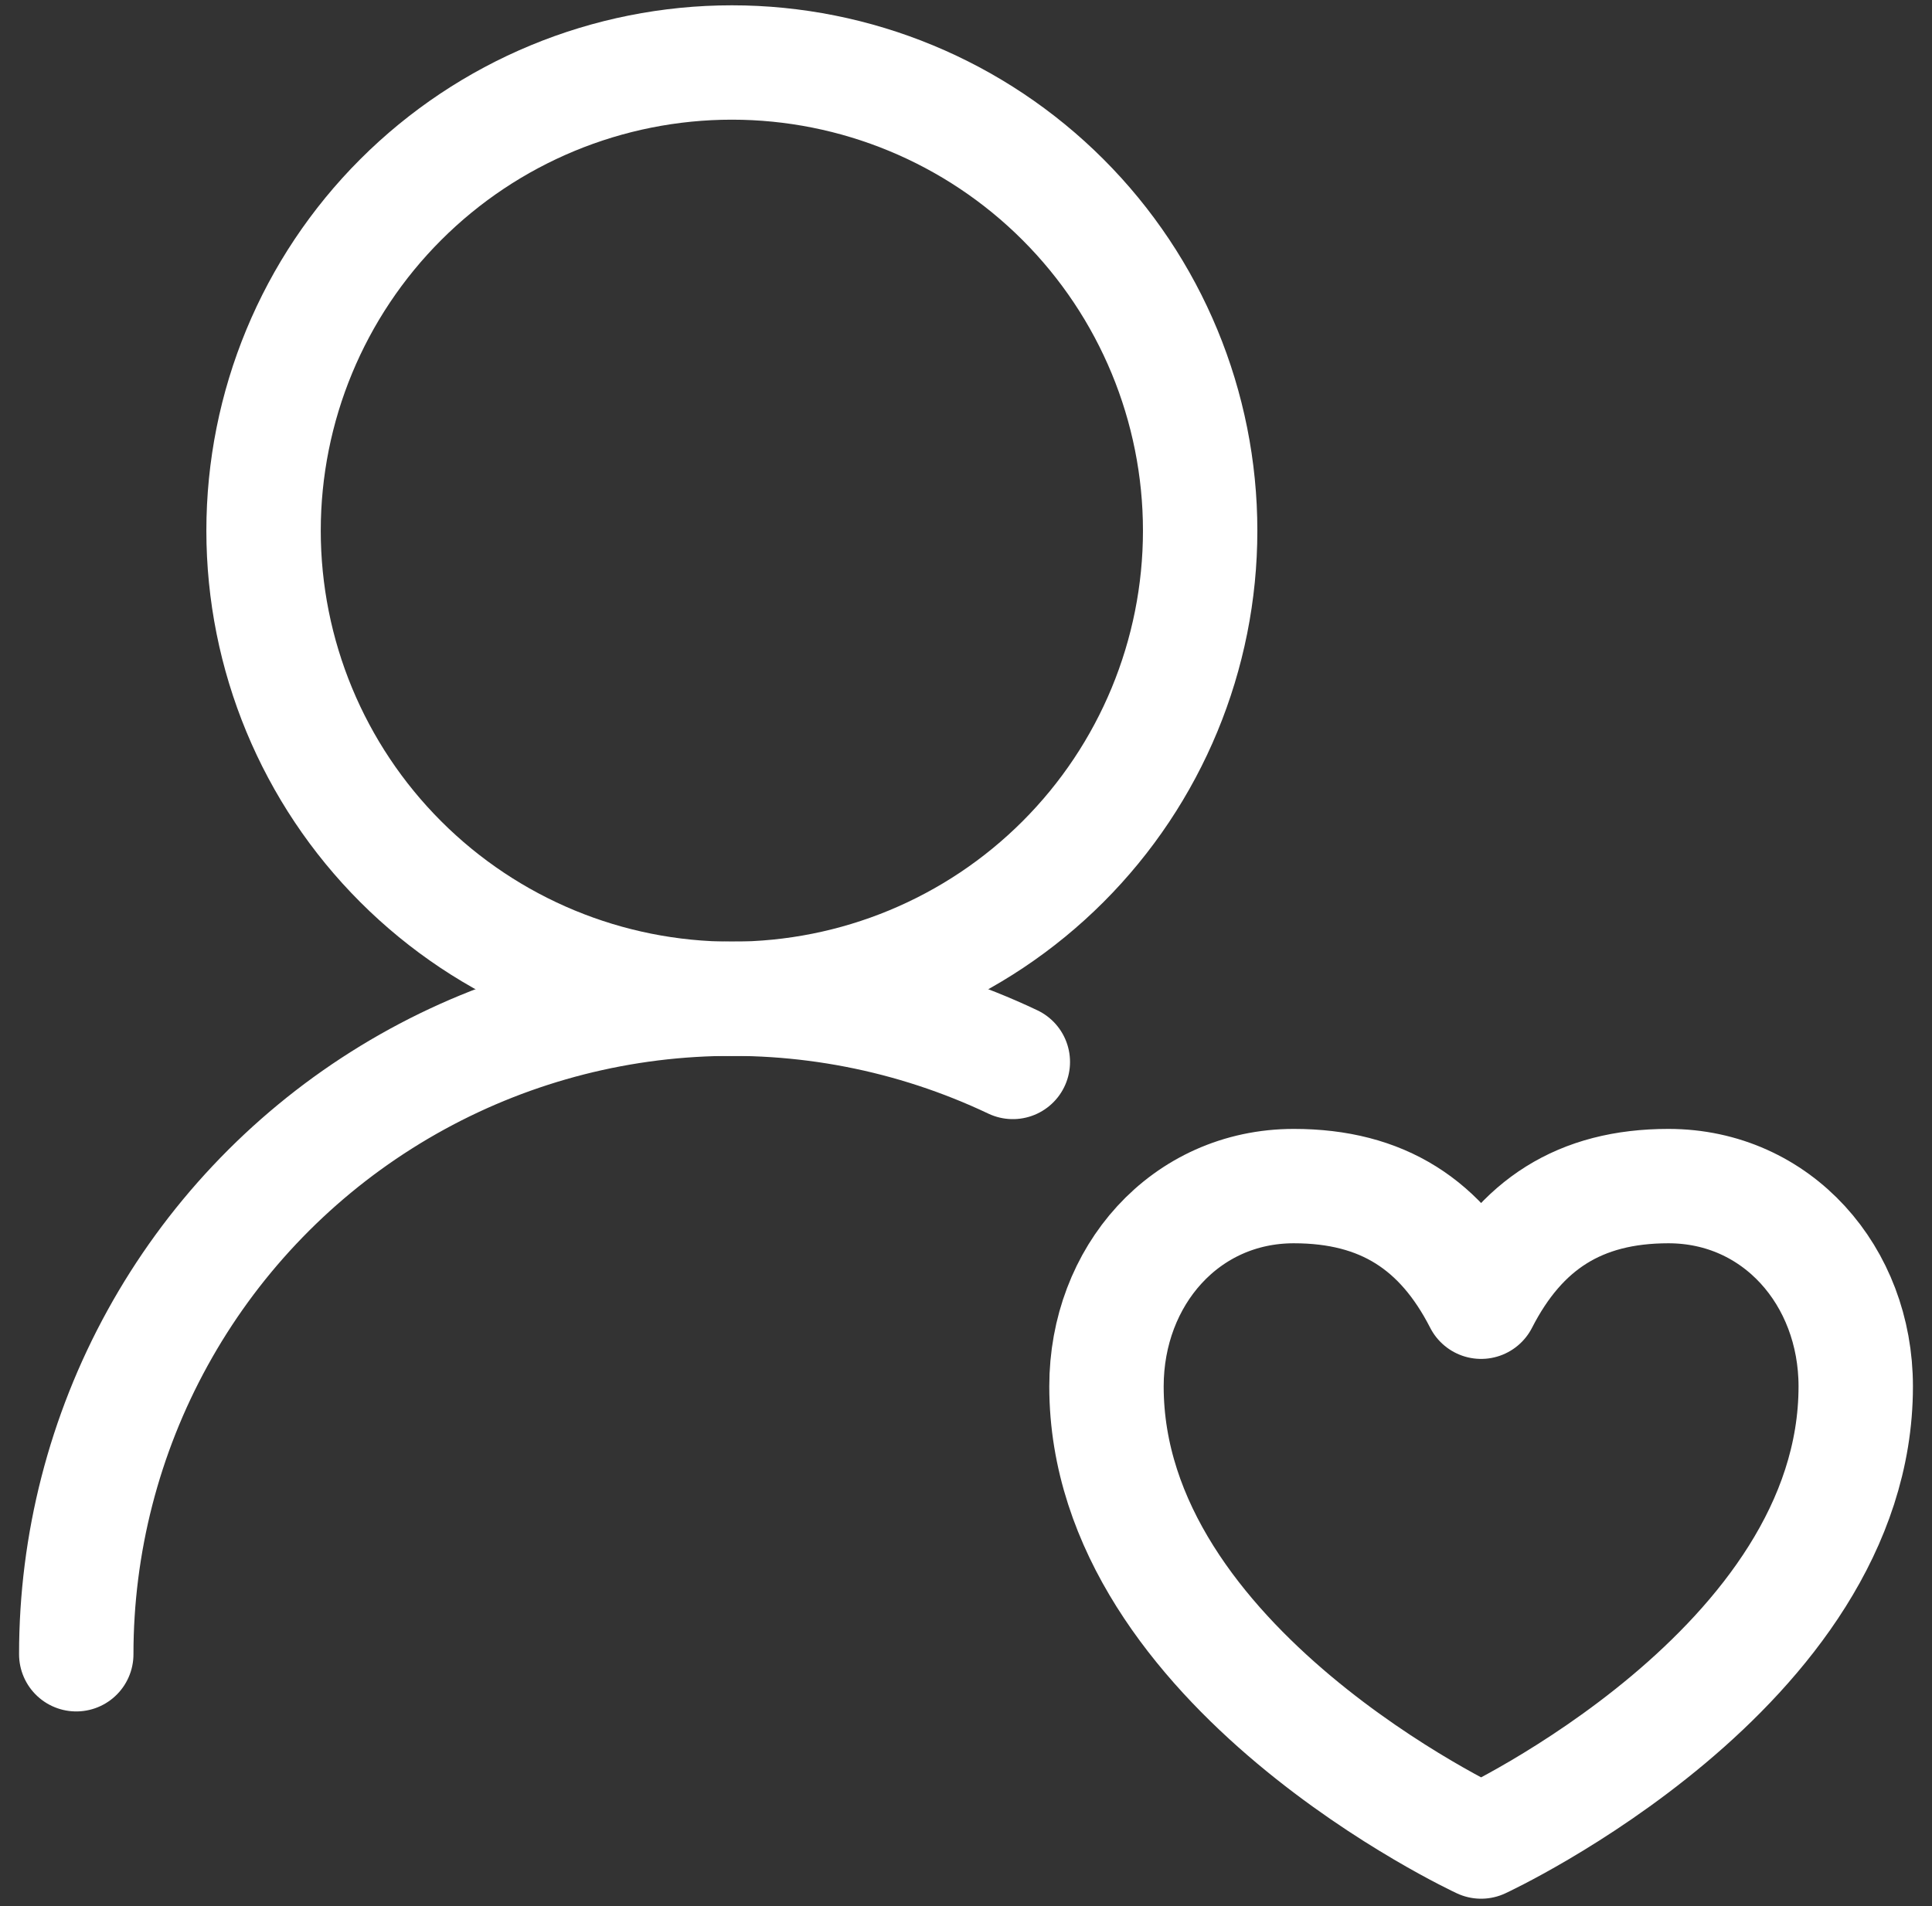 <svg xmlns="http://www.w3.org/2000/svg" fill="none" viewBox="0 0 76 75" height="75" width="76">
<rect x="0" y="0" width="76" height="75" fill="#333333" stroke="none"/>
<path stroke-linejoin="round" stroke-linecap="round" stroke-width="4.5" stroke="white" d="M47.211 20.881C47.211 15.995 45.27 11.309 41.815 7.855C38.361 4.4 33.675 2.459 28.79 2.459C23.904 2.459 19.218 4.4 15.764 7.855C12.309 11.309 10.368 15.995 10.368 20.881C10.368 25.766 12.309 30.452 15.764 33.906C19.218 37.361 23.904 39.302 28.79 39.302C33.675 39.302 38.361 37.361 41.815 33.906C45.27 30.452 47.211 25.766 47.211 20.881Z"></path>
<path stroke-linejoin="round" stroke-linecap="round" stroke-width="4.5" stroke="white" d="M3 65.091C2.999 60.74 4.099 56.459 6.198 52.648C8.296 48.836 11.325 45.617 15.002 43.291C18.679 40.965 22.885 39.607 27.228 39.344C31.572 39.08 35.911 39.92 39.842 41.785M58.263 72.46C58.263 72.46 73 65.633 73 54.551C73 50.2 69.898 46.67 65.632 46.67C62.143 46.67 59.814 48.188 58.263 51.22C56.712 48.188 54.384 46.67 50.895 46.67C46.628 46.67 43.526 50.2 43.526 54.551C43.526 65.633 58.263 72.46 58.263 72.46Z"></path>
</svg>
